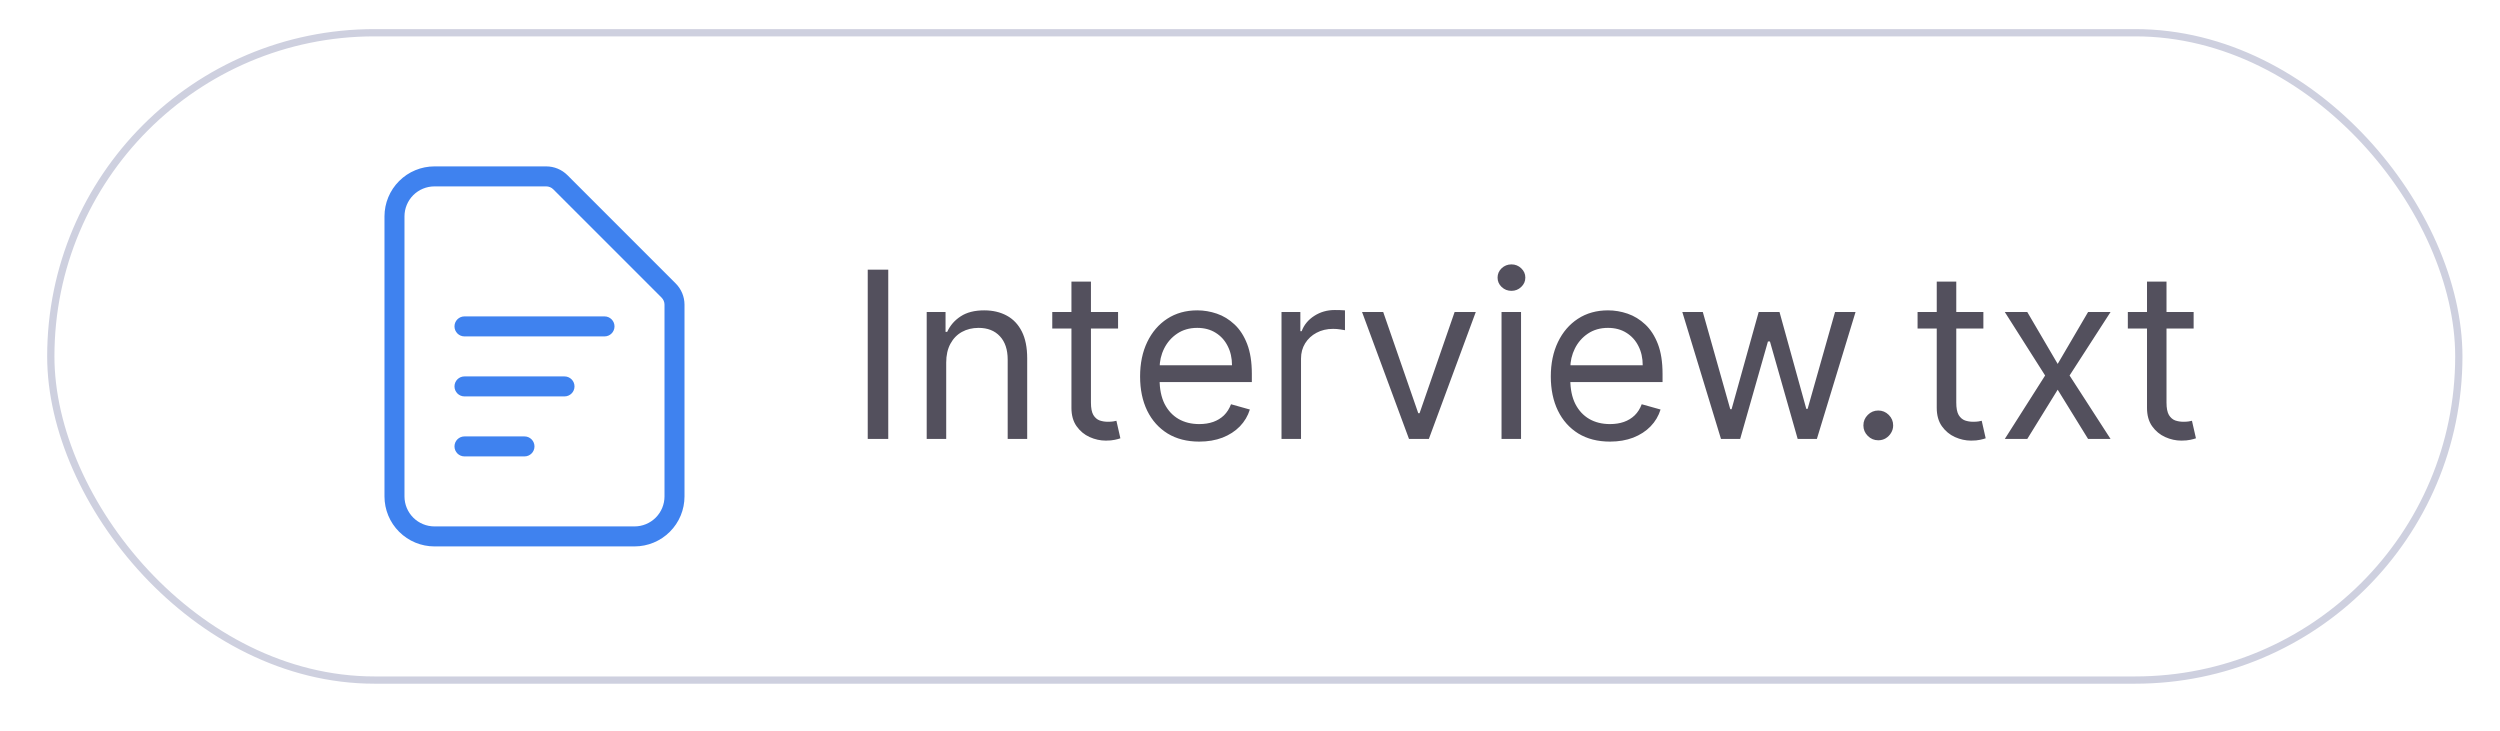 <svg width="106" height="31" viewBox="0 0 106 31" fill="none" xmlns="http://www.w3.org/2000/svg">
<g filter="url(#filter0_d_4078_10779)">
<rect x="2" width="102.409" height="27.756" rx="13.878" fill="white"/>
<rect x="2.154" y="0.154" width="102.1" height="27.447" rx="13.723" stroke="#CED0DF" stroke-width="0.308"/>
<path fill-rule="evenodd" clip-rule="evenodd" d="M18.422 6.669C18.085 6.669 17.761 6.803 17.522 7.041C17.284 7.28 17.15 7.604 17.15 7.941V19.814C17.15 20.152 17.284 20.475 17.522 20.714C17.761 20.952 18.085 21.086 18.422 21.086H26.903C27.24 21.086 27.564 20.952 27.802 20.714C28.041 20.475 28.175 20.152 28.175 19.814V11.684V11.684C28.175 11.572 28.13 11.464 28.051 11.385L23.459 6.793C23.38 6.714 23.272 6.669 23.159 6.669V6.669H18.422ZM16.923 6.442C17.32 6.044 17.86 5.821 18.422 5.821H23.159C23.497 5.821 23.82 5.955 24.059 6.193M24.059 6.193L28.65 10.785V10.785C28.889 11.024 29.023 11.347 29.023 11.684V19.814C29.023 20.377 28.8 20.916 28.402 21.313C28.004 21.711 27.465 21.934 26.903 21.934H18.422C17.86 21.934 17.32 21.711 16.923 21.313C16.525 20.916 16.302 20.377 16.302 19.814V7.941C16.302 7.379 16.525 6.839 16.923 6.442" fill="#3F82EF"/>
<path fill-rule="evenodd" clip-rule="evenodd" d="M19.27 12.605C19.27 12.371 19.46 12.181 19.694 12.181H25.631C25.865 12.181 26.055 12.371 26.055 12.605C26.055 12.84 25.865 13.03 25.631 13.03H19.694C19.46 13.03 19.27 12.84 19.27 12.605ZM19.27 15.15C19.27 14.915 19.46 14.726 19.694 14.726H23.934C24.169 14.726 24.359 14.915 24.359 15.15C24.359 15.384 24.169 15.574 23.934 15.574H19.694C19.46 15.574 19.27 15.384 19.27 15.15ZM19.27 17.694C19.27 17.46 19.46 17.27 19.694 17.27H22.238C22.473 17.27 22.662 17.46 22.662 17.694C22.662 17.928 22.473 18.118 22.238 18.118H19.694C19.46 18.118 19.27 17.928 19.27 17.694Z" fill="#3F82EF"/>
<path opacity="0.7" d="M37.662 10.201V17.378H36.792V10.201H37.662ZM40.119 14.14V17.378H39.292V11.995H40.091V12.836H40.161C40.287 12.563 40.479 12.343 40.736 12.177C40.993 12.009 41.325 11.925 41.731 11.925C42.096 11.925 42.414 12 42.688 12.149C42.961 12.296 43.174 12.521 43.326 12.822C43.477 13.121 43.553 13.5 43.553 13.958V17.378H42.726V14.014C42.726 13.591 42.617 13.261 42.397 13.025C42.177 12.787 41.876 12.668 41.493 12.668C41.229 12.668 40.993 12.725 40.785 12.84C40.579 12.954 40.417 13.121 40.298 13.341C40.179 13.56 40.119 13.827 40.119 14.14ZM47.406 11.995V12.696H44.616V11.995H47.406ZM45.429 10.705H46.256V15.836C46.256 16.07 46.29 16.245 46.358 16.362C46.428 16.476 46.517 16.553 46.624 16.593C46.734 16.63 46.85 16.649 46.971 16.649C47.062 16.649 47.137 16.644 47.196 16.635C47.254 16.623 47.301 16.614 47.336 16.607L47.504 17.35C47.448 17.371 47.37 17.392 47.269 17.413C47.169 17.436 47.041 17.448 46.887 17.448C46.654 17.448 46.425 17.398 46.2 17.297C45.978 17.197 45.794 17.044 45.647 16.838C45.502 16.633 45.429 16.373 45.429 16.06V10.705ZM50.849 17.49C50.33 17.49 49.883 17.376 49.507 17.147C49.133 16.915 48.844 16.593 48.641 16.179C48.44 15.764 48.34 15.28 48.34 14.729C48.34 14.177 48.44 13.691 48.641 13.271C48.844 12.848 49.127 12.518 49.489 12.282C49.854 12.044 50.279 11.925 50.765 11.925C51.045 11.925 51.322 11.972 51.595 12.065C51.869 12.159 52.117 12.31 52.342 12.521C52.566 12.729 52.745 13.004 52.878 13.348C53.011 13.691 53.078 14.114 53.078 14.616V14.967H48.928V14.252H52.237C52.237 13.948 52.176 13.677 52.054 13.439C51.935 13.201 51.765 13.012 51.543 12.875C51.323 12.737 51.064 12.668 50.765 12.668C50.435 12.668 50.15 12.75 49.91 12.913C49.671 13.074 49.488 13.285 49.359 13.544C49.231 13.803 49.167 14.081 49.167 14.378V14.855C49.167 15.261 49.237 15.606 49.377 15.889C49.52 16.169 49.717 16.383 49.969 16.53C50.222 16.675 50.515 16.747 50.849 16.747C51.066 16.747 51.262 16.717 51.438 16.656C51.615 16.593 51.768 16.5 51.897 16.376C52.025 16.25 52.124 16.093 52.195 15.906L52.994 16.13C52.91 16.401 52.768 16.64 52.57 16.845C52.371 17.049 52.126 17.207 51.834 17.322C51.542 17.434 51.213 17.49 50.849 17.49ZM54.336 17.378V11.995H55.135V12.808H55.191C55.289 12.542 55.467 12.326 55.724 12.16C55.981 11.994 56.27 11.911 56.593 11.911C56.654 11.911 56.729 11.912 56.821 11.914C56.912 11.917 56.981 11.92 57.027 11.925V12.766C56.999 12.759 56.935 12.748 56.835 12.735C56.736 12.718 56.633 12.71 56.523 12.71C56.261 12.71 56.027 12.765 55.822 12.875C55.618 12.982 55.457 13.132 55.338 13.323C55.221 13.512 55.163 13.729 55.163 13.972V17.378H54.336ZM62.573 11.995L60.583 17.378H59.742L57.751 11.995H58.648L60.134 16.285H60.19L61.676 11.995H62.573ZM63.665 17.378V11.995H64.492V17.378H63.665ZM64.085 11.098C63.924 11.098 63.785 11.043 63.668 10.933C63.554 10.823 63.497 10.691 63.497 10.537C63.497 10.383 63.554 10.251 63.668 10.141C63.785 10.031 63.924 9.976 64.085 9.976C64.246 9.976 64.384 10.031 64.499 10.141C64.616 10.251 64.674 10.383 64.674 10.537C64.674 10.691 64.616 10.823 64.499 10.933C64.384 11.043 64.246 11.098 64.085 11.098ZM68.263 17.49C67.745 17.49 67.297 17.376 66.921 17.147C66.547 16.915 66.259 16.593 66.056 16.179C65.855 15.764 65.754 15.28 65.754 14.729C65.754 14.177 65.855 13.691 66.056 13.271C66.259 12.848 66.542 12.518 66.904 12.282C67.268 12.044 67.694 11.925 68.179 11.925C68.46 11.925 68.737 11.972 69.01 12.065C69.283 12.159 69.532 12.31 69.757 12.521C69.981 12.729 70.159 13.004 70.293 13.348C70.426 13.691 70.492 14.114 70.492 14.616V14.967H66.343V14.252H69.651C69.651 13.948 69.591 13.677 69.469 13.439C69.35 13.201 69.179 13.012 68.957 12.875C68.738 12.737 68.478 12.668 68.179 12.668C67.85 12.668 67.565 12.75 67.324 12.913C67.086 13.074 66.903 13.285 66.774 13.544C66.646 13.803 66.581 14.081 66.581 14.378V14.855C66.581 15.261 66.651 15.606 66.792 15.889C66.934 16.169 67.132 16.383 67.384 16.53C67.636 16.675 67.93 16.747 68.263 16.747C68.481 16.747 68.677 16.717 68.852 16.656C69.03 16.593 69.183 16.5 69.311 16.376C69.44 16.25 69.539 16.093 69.609 15.906L70.408 16.13C70.324 16.401 70.183 16.64 69.984 16.845C69.786 17.049 69.54 17.207 69.248 17.322C68.956 17.434 68.628 17.49 68.263 17.49ZM72.97 17.378L71.33 11.995H72.199L73.363 16.116H73.419L74.568 11.995H75.451L76.587 16.102H76.643L77.806 11.995H78.675L77.035 17.378H76.222L75.045 13.243H74.961L73.783 17.378H72.97ZM79.639 17.434C79.466 17.434 79.318 17.372 79.194 17.248C79.07 17.124 79.008 16.976 79.008 16.803C79.008 16.63 79.07 16.482 79.194 16.358C79.318 16.234 79.466 16.172 79.639 16.172C79.812 16.172 79.96 16.234 80.084 16.358C80.208 16.482 80.27 16.63 80.27 16.803C80.27 16.918 80.241 17.023 80.182 17.119C80.126 17.214 80.05 17.291 79.954 17.35C79.861 17.406 79.756 17.434 79.639 17.434ZM84.095 11.995V12.696H81.305V11.995H84.095ZM82.118 10.705H82.946V15.836C82.946 16.07 82.979 16.245 83.047 16.362C83.117 16.476 83.206 16.553 83.314 16.593C83.423 16.63 83.539 16.649 83.66 16.649C83.752 16.649 83.826 16.644 83.885 16.635C83.943 16.623 83.99 16.614 84.025 16.607L84.193 17.35C84.137 17.371 84.059 17.392 83.958 17.413C83.858 17.436 83.731 17.448 83.576 17.448C83.343 17.448 83.114 17.398 82.889 17.297C82.668 17.197 82.483 17.044 82.336 16.838C82.191 16.633 82.118 16.373 82.118 16.06V10.705ZM85.956 11.995L87.246 14.196L88.535 11.995H89.488L87.75 14.687L89.488 17.378H88.535L87.246 15.289L85.956 17.378H85.003L86.713 14.687L85.003 11.995H85.956ZM93.01 11.995V12.696H90.22V11.995H93.01ZM91.033 10.705H91.86V15.836C91.86 16.07 91.894 16.245 91.962 16.362C92.032 16.476 92.121 16.553 92.228 16.593C92.338 16.63 92.454 16.649 92.575 16.649C92.666 16.649 92.741 16.644 92.799 16.635C92.858 16.623 92.904 16.614 92.939 16.607L93.108 17.35C93.052 17.371 92.973 17.392 92.873 17.413C92.772 17.436 92.645 17.448 92.491 17.448C92.257 17.448 92.028 17.398 91.804 17.297C91.582 17.197 91.397 17.044 91.25 16.838C91.105 16.633 91.033 16.373 91.033 16.06V10.705Z" fill="#0B0619"/>
</g>
<defs>
<filter id="filter0_d_4078_10779" x="0.766" y="0" width="104.876" height="30.223" filterUnits="userSpaceOnUse" color-interpolation-filters="sRGB">
<feFlood flood-opacity="0" result="BackgroundImageFix"/>
<feColorMatrix in="SourceAlpha" type="matrix" values="0 0 0 0 0 0 0 0 0 0 0 0 0 0 0 0 0 0 127 0" result="hardAlpha"/>
<feOffset dy="1.234"/>
<feGaussianBlur stdDeviation="0.617"/>
<feComposite in2="hardAlpha" operator="out"/>
<feColorMatrix type="matrix" values="0 0 0 0 0 0 0 0 0 0 0 0 0 0 0 0 0 0 0.05 0"/>
<feBlend mode="normal" in2="BackgroundImageFix" result="effect1_dropShadow_4078_10779"/>
<feBlend mode="normal" in="SourceGraphic" in2="effect1_dropShadow_4078_10779" result="shape"/>
</filter>
</defs>
</svg>
